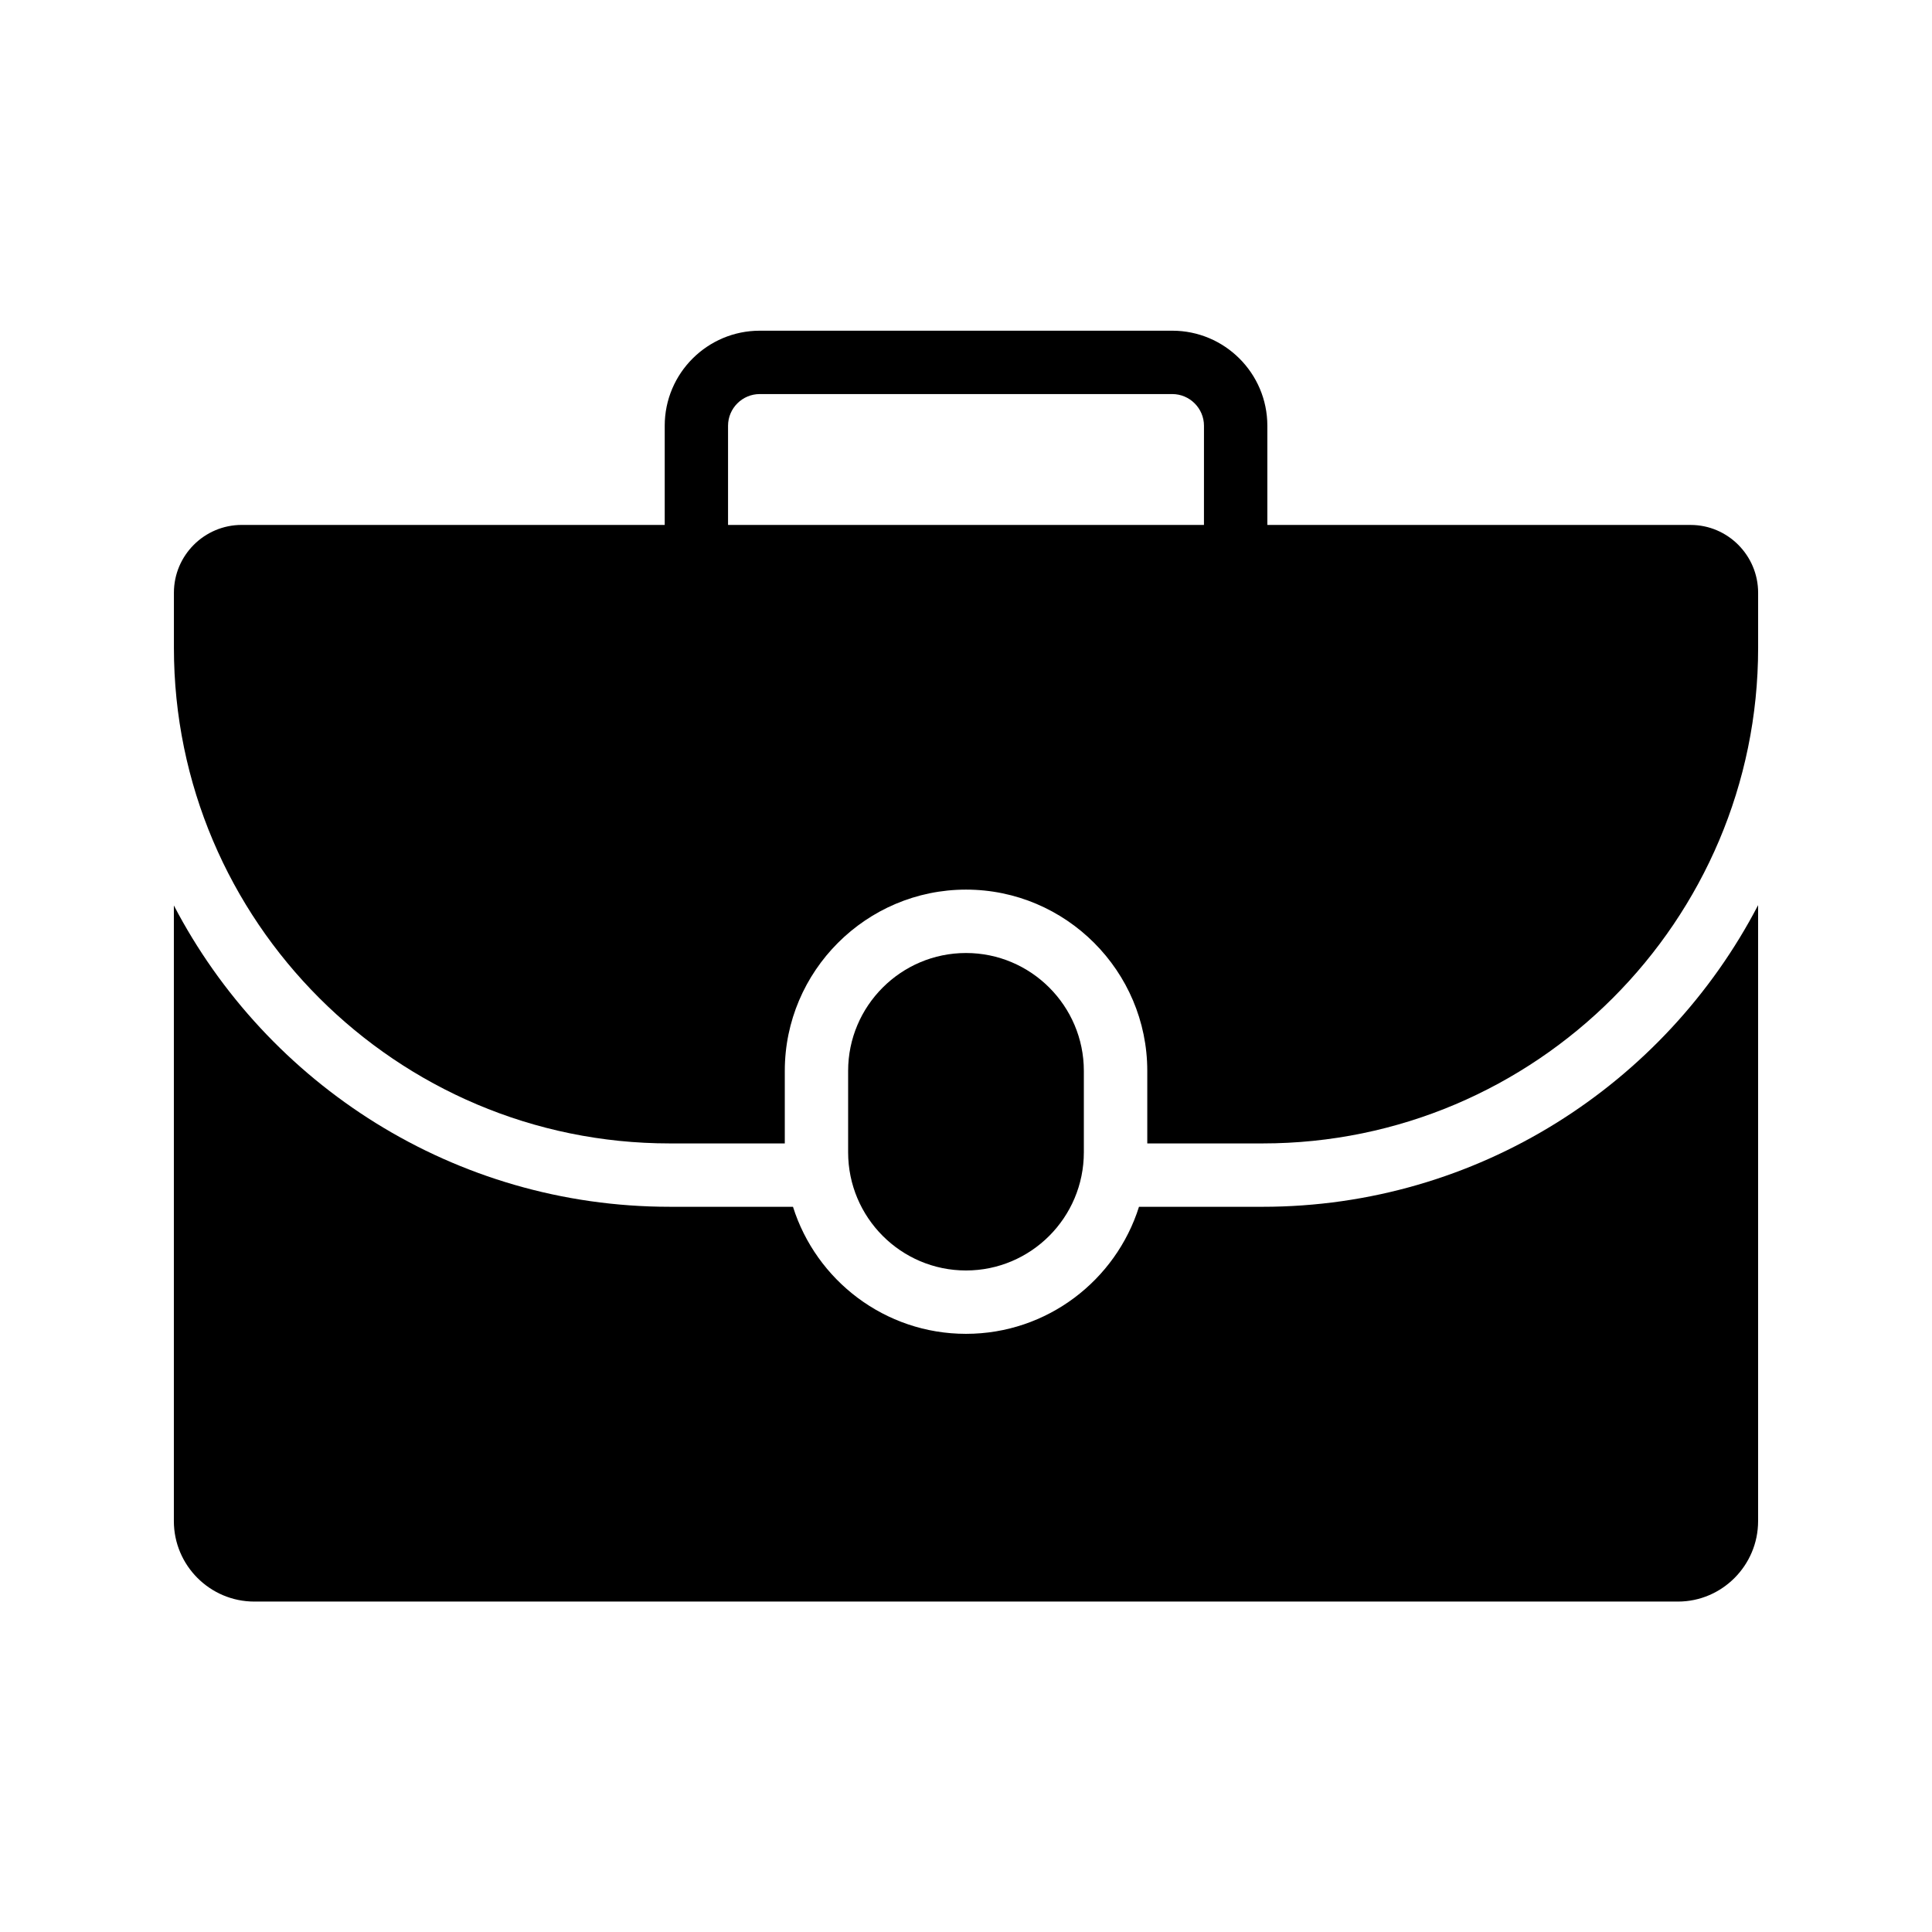 <?xml version="1.0" encoding="UTF-8"?>
<!-- Uploaded to: ICON Repo, www.svgrepo.com, Generator: ICON Repo Mixer Tools -->
<svg fill="#000000" width="800px" height="800px" version="1.1" viewBox="144 144 512 512" xmlns="http://www.w3.org/2000/svg">
 <g>
  <path d="m592.04 283.11h-112.18v-26.281c0-13.938-11.336-25.191-25.191-25.191h-109.32c-13.855 0-25.191 11.25-25.191 25.191v26.281h-112.1c-9.906 0-17.969 8.062-17.969 17.969v14.609c0 72.379 58.945 131.33 131.41 131.33h30.48v-19.23c0-26.449 21.578-48.031 48.031-48.031 26.449 0 48.031 21.578 48.031 48.031v19.23h30.562c72.379 0 131.32-58.945 131.32-131.32v-14.609c0-9.91-8.059-17.973-17.883-17.973zm-128.98 0h-126.12v-26.281c0-4.617 3.777-8.398 8.398-8.398h109.33c4.617 0 8.398 3.777 8.398 8.398z"/>
  <path d="m478.59 463.81h-32.746c-6.129 19.48-24.352 33.672-45.848 33.672s-39.719-14.191-45.848-33.672h-32.664c-57.098 0-106.72-32.496-131.41-79.855v163.15c0 11.754 9.574 21.328 21.328 21.328h377.27c11.672 0 21.242-9.574 21.242-21.328v-163.23c-24.684 47.445-74.312 79.938-131.32 79.938z"/>
  <path d="m431.23 427.79v21.578c0 17.297-14.023 31.32-31.234 31.32-17.215 0-31.234-14.023-31.234-31.32v-21.578c0-17.215 14.023-31.234 31.234-31.234 17.211-0.004 31.234 14.02 31.234 31.234z"/>
 </g>
</svg>